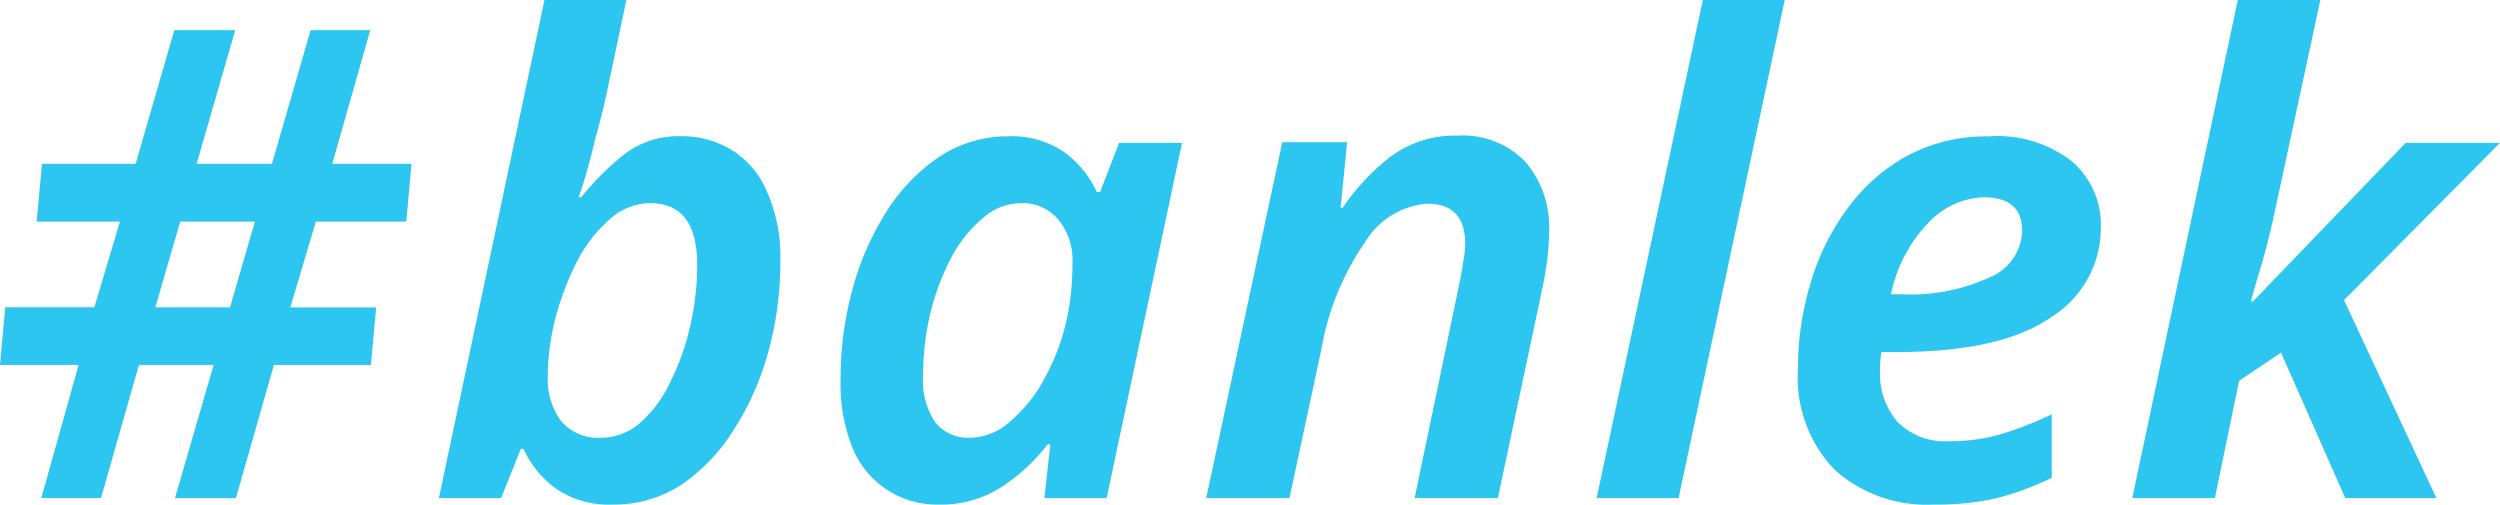 <svg xmlns="http://www.w3.org/2000/svg" width="122.079" height="24.649" viewBox="0 0 122.079 24.649">
  <path id="Caminho_36" data-name="Caminho 36" d="M52.784,25l1.824-6.5h-3.84l.256-2.816h4.352L56.624,11.5H52.56l.256-2.82h4.576L59.28,2.152h2.976L60.368,8.68h3.68l1.888-6.528h2.912L66.992,8.68h3.872l-.256,2.82H66.192l-1.248,4.192h4.192L68.88,18.5H64.144L62.288,25H59.312L61.2,18.5H57.552L55.7,25Zm5.568-9.312H62L63.216,11.5H59.568ZM80.684,25.32a4.569,4.569,0,0,1-2.752-.768,4.911,4.911,0,0,1-1.6-1.952H76.2L75.24,25H72.2L77.356.68h4L80.3,5.672q-.192.8-.448,1.728-.224.928-.448,1.728-.224.768-.384,1.184h.128a13.692,13.692,0,0,1,2.08-2.08,4.365,4.365,0,0,1,2.816-.9,4.646,4.646,0,0,1,2.4.64A4.332,4.332,0,0,1,88.2,9.992a7.814,7.814,0,0,1,.672,3.488A16.345,16.345,0,0,1,88.3,17.8a13.658,13.658,0,0,1-1.664,3.808,8.959,8.959,0,0,1-2.56,2.72A6.024,6.024,0,0,1,80.684,25.32Zm-.576-3.264a2.925,2.925,0,0,0,1.888-.7A6.1,6.1,0,0,0,83.468,19.4a12,12,0,0,0,.992-2.752,13.3,13.3,0,0,0,.352-3.04q0-3.008-2.3-3.008a2.965,2.965,0,0,0-2.016.832,6.887,6.887,0,0,0-1.6,2.112A14.081,14.081,0,0,0,77.868,16.3a11.59,11.59,0,0,0-.352,2.752,3.471,3.471,0,0,0,.64,2.176,2.362,2.362,0,0,0,1.952.828ZM96.616,25.32a4.457,4.457,0,0,1-4.16-2.624,8.375,8.375,0,0,1-.64-3.52,16.466,16.466,0,0,1,.576-4.352,13.654,13.654,0,0,1,1.664-3.808,8.936,8.936,0,0,1,2.592-2.688,6.07,6.07,0,0,1,3.36-.992,4.512,4.512,0,0,1,2.72.768,4.914,4.914,0,0,1,1.6,1.952h.16l.928-2.4h3.072L104.808,25h-3.04l.288-2.624h-.128a9.026,9.026,0,0,1-2.3,2.112A5.4,5.4,0,0,1,96.616,25.32Zm1.5-3.264a2.992,2.992,0,0,0,1.984-.8,7.161,7.161,0,0,0,1.664-2.08,10.625,10.625,0,0,0,1.088-2.88,10.9,10.9,0,0,0,.224-1.408q.063-.7.064-1.408a3.075,3.075,0,0,0-.672-2.048,2.255,2.255,0,0,0-1.856-.832,2.813,2.813,0,0,0-1.856.736,6.472,6.472,0,0,0-1.536,1.92,12.413,12.413,0,0,0-1.024,2.72,13.434,13.434,0,0,0-.352,3.072,3.607,3.607,0,0,0,.608,2.272,2.043,2.043,0,0,0,1.668.736ZM109.671,25l3.712-17.376h3.168l-.32,3.2h.1a10.988,10.988,0,0,1,2.3-2.464,5.256,5.256,0,0,1,3.3-1.056,4.246,4.246,0,0,1,3.328,1.28,4.9,4.9,0,0,1,1.152,3.456,11.42,11.42,0,0,1-.1,1.408q-.1.736-.256,1.44L123.911,25h-4.064l2.176-10.432q.129-.608.192-1.088a4.584,4.584,0,0,0,.1-.9q0-1.952-1.856-1.952a3.892,3.892,0,0,0-3.04,1.888A13.024,13.024,0,0,0,115.3,17.7L113.735,25Zm19.064,0L133.919.68h4L132.735,25Zm16.455.32a6.74,6.74,0,0,1-4.832-1.7,6.507,6.507,0,0,1-1.792-4.96,14.2,14.2,0,0,1,.608-4.128,11.624,11.624,0,0,1,1.792-3.648A8.9,8.9,0,0,1,143.878,8.3a8.214,8.214,0,0,1,4-.96,5.919,5.919,0,0,1,4.1,1.248,4.1,4.1,0,0,1,1.376,3.232,5.115,5.115,0,0,1-2.432,4.352q-2.433,1.7-7.584,1.7h-.7a5.635,5.635,0,0,0-.064.864,3.611,3.611,0,0,0,.864,2.56,3.285,3.285,0,0,0,2.528.928,8.83,8.83,0,0,0,2.432-.32,17.673,17.673,0,0,0,2.56-.992v3.1A14.345,14.345,0,0,1,148.3,25,13.233,13.233,0,0,1,145.19,25.32Zm-2.08-10.272h.512a9.19,9.19,0,0,0,4.32-.832,2.525,2.525,0,0,0,1.568-2.272q0-1.632-1.888-1.632a3.9,3.9,0,0,0-2.72,1.28,7.032,7.032,0,0,0-1.792,3.456ZM154.891,25,160.043.68h4.032l-2.24,10.4q-.321,1.472-.672,2.656-.353,1.152-.48,1.664h.1l7.456-7.744h4.608l-7.616,7.68L169.739,25h-4.448l-3.136-7.1-2.048,1.376L158.923,25Z" transform="translate(-50.768 -0.68)" fill="#2dc6f0"/>
</svg>
